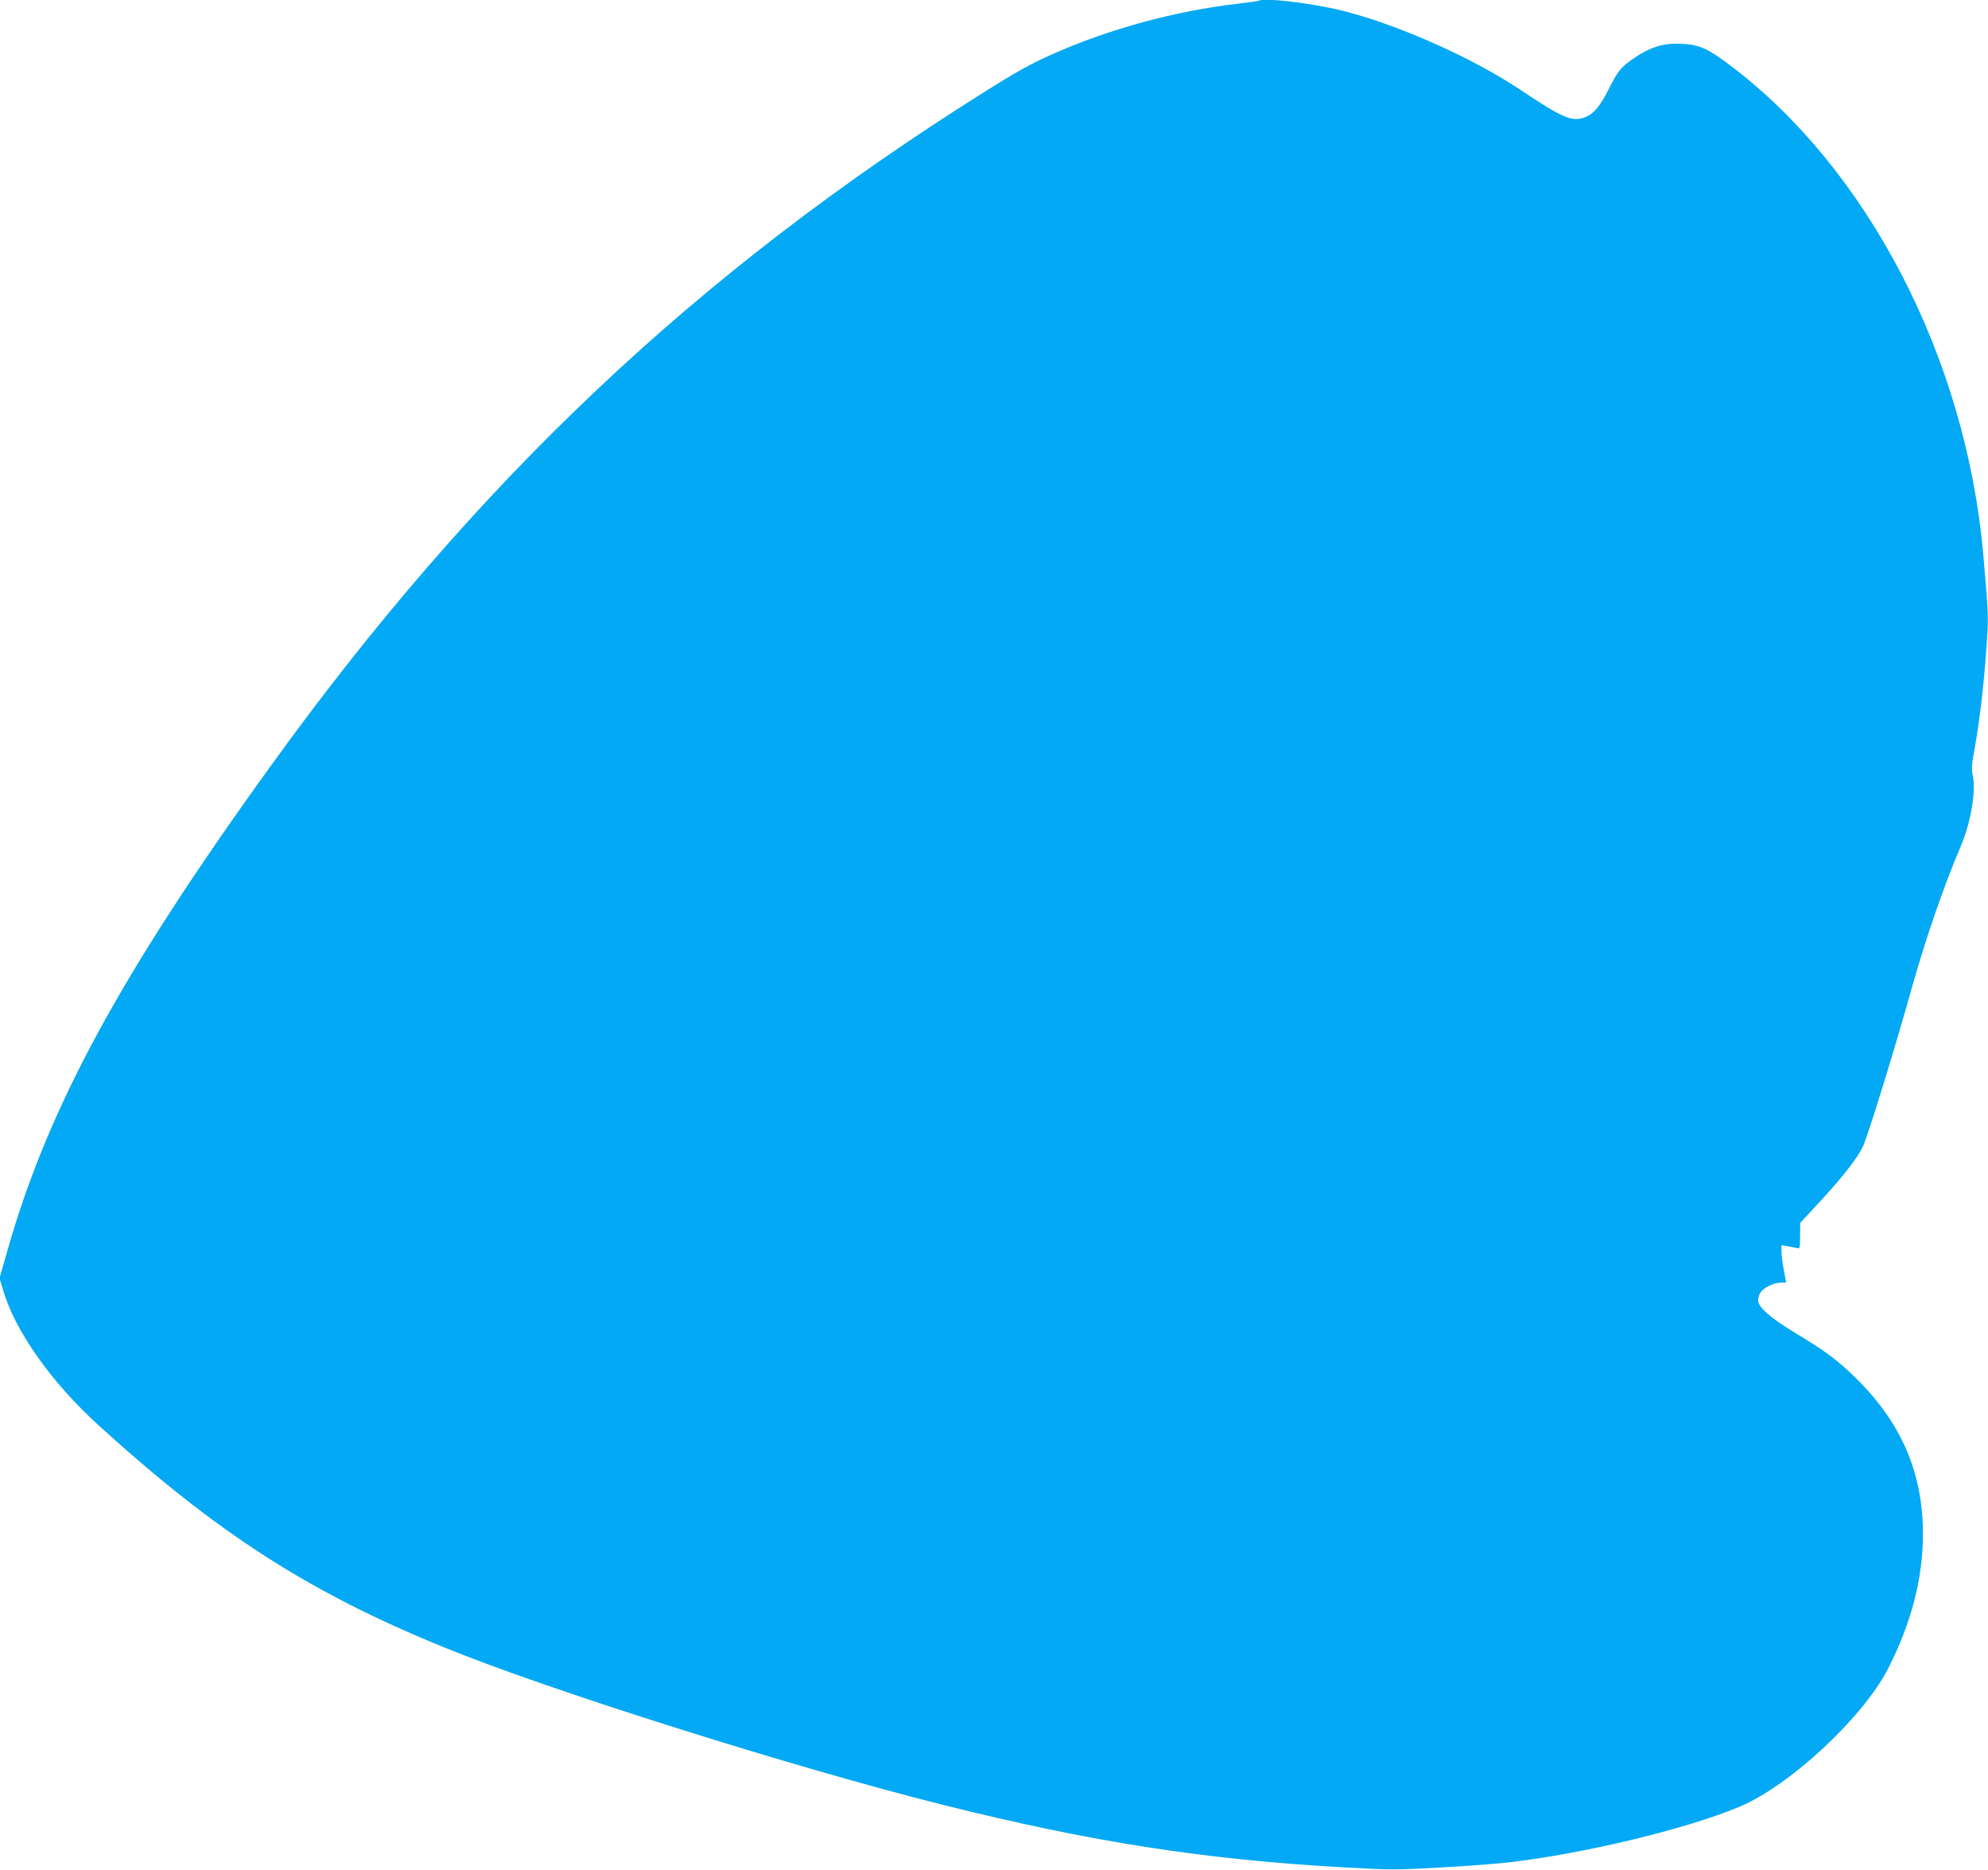 <?xml version="1.0" standalone="no"?>
<!DOCTYPE svg PUBLIC "-//W3C//DTD SVG 20010904//EN"
 "http://www.w3.org/TR/2001/REC-SVG-20010904/DTD/svg10.dtd">
<svg version="1.0" xmlns="http://www.w3.org/2000/svg"
 width="1280pt" height="1204pt" viewBox="0 0 1280 1204"
 preserveAspectRatio="xMidYMid meet">
<g transform="translate(0,1204) scale(0.1,-0.1)"
fill="#03a9f4" stroke="none">
<path d="M8109 12036 c-2 -2 -65 -11 -139 -20 -400 -46 -823 -161 -1185 -321
-151 -67 -236 -114 -461 -256 -1845 -1161 -3264 -2504 -4590 -4344 -962 -1334
-1428 -2194 -1689 -3118 l-48 -168 23 -77 c77 -264 311 -594 614 -870 763
-694 1350 -1072 2214 -1426 674 -277 2269 -780 3228 -1020 955 -239 1685 -352
2589 -402 293 -16 327 -16 612 0 166 9 360 24 430 32 489 56 1152 216 1493
359 324 136 797 576 958 892 148 291 223 580 223 861 1 404 -144 733 -452
1027 -109 104 -178 155 -355 262 -173 104 -254 174 -254 219 0 16 7 40 16 52
21 31 86 62 129 62 19 0 35 1 35 3 0 1 -7 37 -15 80 -8 43 -15 97 -15 119 l0
40 38 -7 c20 -3 47 -9 60 -12 21 -5 22 -3 22 78 l1 84 125 135 c140 151 239
276 277 353 29 57 210 643 317 1027 89 317 208 662 313 906 66 154 102 364 78
464 -8 37 -6 69 14 175 35 193 68 492 82 755 5 96 1 171 -28 495 -113 1262
-742 2475 -1629 3144 -146 110 -198 133 -312 139 -113 6 -198 -19 -302 -89
-88 -59 -108 -83 -166 -199 -56 -113 -99 -164 -155 -185 -82 -32 -143 -6 -415
176 -317 212 -809 429 -1163 514 -187 45 -497 82 -518 61z"/>
</g>
</svg>
